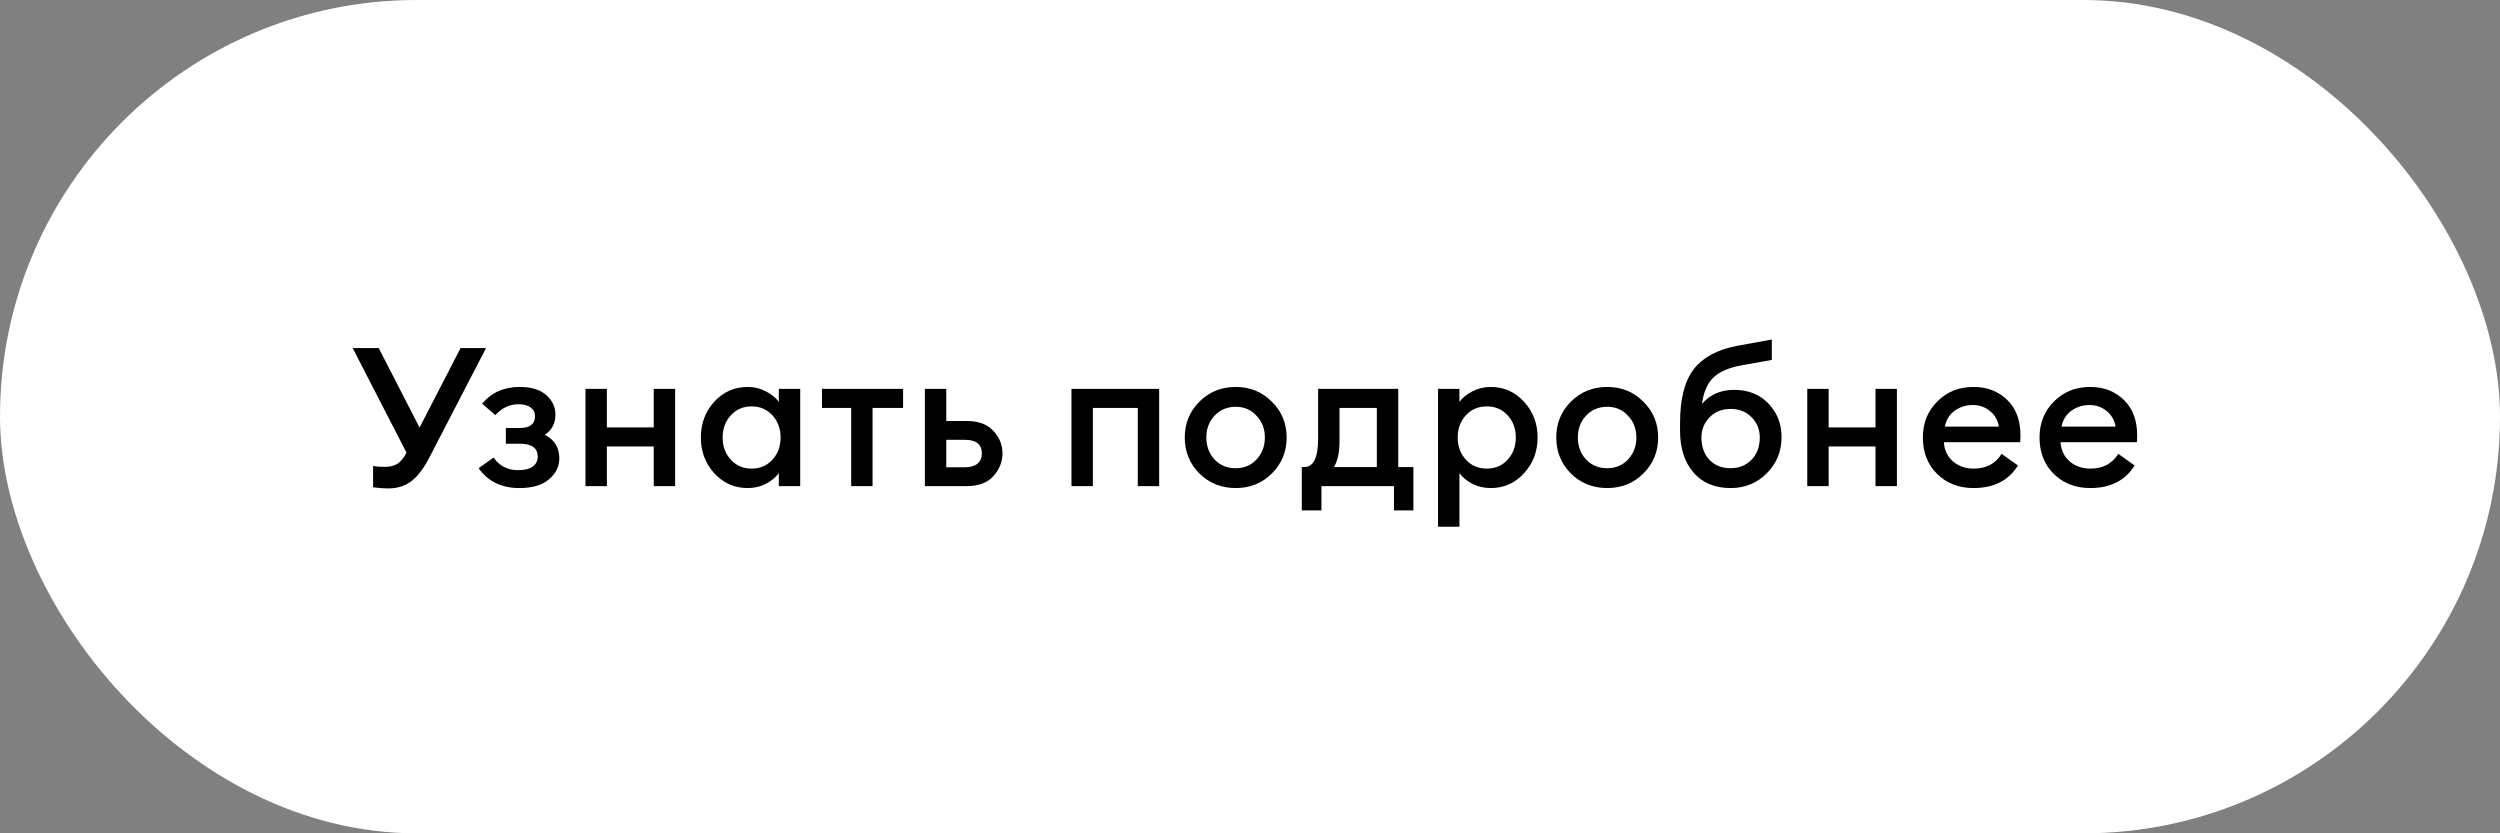<?xml version="1.0" encoding="UTF-8"?> <svg xmlns="http://www.w3.org/2000/svg" width="180" height="60" viewBox="0 0 180 60" fill="none"><rect x="0" y="0" width="180" height="60" fill="#808080" stroke="none"/><rect width="180" height="60" rx="30" fill="white"></rect><path d="M26.862 35.084V33.558C27.095 33.595 27.385 33.614 27.73 33.614C28.066 33.614 28.355 33.544 28.598 33.404C28.841 33.255 29.065 32.984 29.27 32.592L25.392 25.06H27.268L30.208 30.786L33.162 25.06H34.996L30.992 32.788C30.563 33.647 30.115 34.258 29.648 34.622C29.181 34.986 28.612 35.168 27.94 35.168C27.651 35.168 27.291 35.14 26.862 35.084ZM37.401 35.14C36.113 35.14 35.133 34.664 34.461 33.712L35.539 32.942C35.959 33.549 36.542 33.852 37.289 33.852C37.774 33.852 38.134 33.763 38.367 33.586C38.6 33.409 38.717 33.175 38.717 32.886C38.717 32.261 38.292 31.948 37.443 31.948H36.421V30.814H37.415C38.152 30.814 38.521 30.534 38.521 29.974C38.521 29.703 38.418 29.493 38.213 29.344C38.008 29.185 37.714 29.106 37.331 29.106C36.687 29.106 36.132 29.367 35.665 29.89L34.713 29.064C35.385 28.261 36.286 27.86 37.415 27.86C38.255 27.86 38.894 28.056 39.333 28.448C39.772 28.84 39.991 29.307 39.991 29.848C39.991 30.492 39.734 30.977 39.221 31.304C39.921 31.659 40.271 32.223 40.271 32.998C40.271 33.586 40.024 34.09 39.529 34.51C39.034 34.93 38.325 35.14 37.401 35.14ZM42.155 35V28H43.695V30.772H47.069V28H48.609V35H47.069V32.144H43.695V35H42.155ZM53.836 35.14C52.884 35.14 52.081 34.785 51.428 34.076C50.784 33.367 50.462 32.508 50.462 31.5C50.462 30.492 50.784 29.633 51.428 28.924C52.081 28.215 52.884 27.86 53.836 27.86C54.312 27.86 54.751 27.967 55.152 28.182C55.553 28.387 55.861 28.639 56.076 28.938V28H57.616V35H56.076V34.062C55.861 34.361 55.553 34.617 55.152 34.832C54.751 35.037 54.312 35.14 53.836 35.14ZM52.618 33.096C53.01 33.525 53.509 33.74 54.116 33.74C54.722 33.74 55.222 33.525 55.614 33.096C56.006 32.667 56.202 32.135 56.202 31.5C56.202 30.865 56.006 30.333 55.614 29.904C55.222 29.475 54.722 29.26 54.116 29.26C53.509 29.26 53.01 29.475 52.618 29.904C52.226 30.333 52.03 30.865 52.03 31.5C52.03 32.135 52.226 32.667 52.618 33.096ZM61.284 35V29.372H59.184V28H65.022V29.372H62.824V35H61.284ZM66.592 35V28H68.132V30.31H69.602C70.452 30.31 71.091 30.548 71.52 31.024C71.959 31.491 72.178 32.027 72.178 32.634C72.178 33.25 71.959 33.801 71.52 34.286C71.091 34.762 70.452 35 69.602 35H66.592ZM68.132 31.668V33.642H69.476C69.868 33.642 70.167 33.558 70.372 33.39C70.587 33.213 70.694 32.965 70.694 32.648C70.694 31.995 70.288 31.668 69.476 31.668H68.132ZM77.146 35V28H83.46V35H81.92V29.372H78.686V35H77.146ZM91.575 34.09C90.875 34.79 90.007 35.14 88.971 35.14C87.935 35.14 87.063 34.79 86.353 34.09C85.653 33.381 85.303 32.517 85.303 31.5C85.303 30.483 85.653 29.624 86.353 28.924C87.063 28.215 87.935 27.86 88.971 27.86C90.007 27.86 90.875 28.215 91.575 28.924C92.285 29.624 92.639 30.483 92.639 31.5C92.639 32.517 92.285 33.381 91.575 34.09ZM88.971 33.712C89.578 33.712 90.077 33.502 90.469 33.082C90.871 32.653 91.071 32.125 91.071 31.5C91.071 30.875 90.871 30.352 90.469 29.932C90.077 29.503 89.578 29.288 88.971 29.288C88.355 29.288 87.847 29.503 87.445 29.932C87.053 30.352 86.857 30.875 86.857 31.5C86.857 32.125 87.053 32.653 87.445 33.082C87.847 33.502 88.355 33.712 88.971 33.712ZM93.729 33.628H93.911C94.574 33.628 94.905 32.942 94.905 31.57V28H100.673V33.628H101.765V36.75H100.365V35H95.143V36.75H93.729V33.628ZM96.445 29.372V31.724C96.445 32.573 96.31 33.208 96.039 33.628H99.133V29.372H96.445ZM105.079 37.926H103.539V28H105.079V28.938C105.294 28.639 105.602 28.387 106.003 28.182C106.414 27.967 106.857 27.86 107.333 27.86C108.285 27.86 109.083 28.215 109.727 28.924C110.38 29.633 110.707 30.492 110.707 31.5C110.707 32.508 110.38 33.367 109.727 34.076C109.083 34.785 108.285 35.14 107.333 35.14C106.857 35.14 106.414 35.037 106.003 34.832C105.602 34.617 105.294 34.361 105.079 34.062V37.926ZM107.053 33.74C107.66 33.74 108.159 33.525 108.551 33.096C108.943 32.667 109.139 32.135 109.139 31.5C109.139 30.865 108.943 30.333 108.551 29.904C108.159 29.475 107.66 29.26 107.053 29.26C106.437 29.26 105.933 29.475 105.541 29.904C105.149 30.333 104.953 30.865 104.953 31.5C104.953 32.135 105.149 32.667 105.541 33.096C105.933 33.525 106.437 33.74 107.053 33.74ZM118.323 34.09C117.623 34.79 116.755 35.14 115.719 35.14C114.683 35.14 113.811 34.79 113.101 34.09C112.401 33.381 112.051 32.517 112.051 31.5C112.051 30.483 112.401 29.624 113.101 28.924C113.811 28.215 114.683 27.86 115.719 27.86C116.755 27.86 117.623 28.215 118.323 28.924C119.033 29.624 119.387 30.483 119.387 31.5C119.387 32.517 119.033 33.381 118.323 34.09ZM115.719 33.712C116.326 33.712 116.825 33.502 117.217 33.082C117.619 32.653 117.819 32.125 117.819 31.5C117.819 30.875 117.619 30.352 117.217 29.932C116.825 29.503 116.326 29.288 115.719 29.288C115.103 29.288 114.595 29.503 114.193 29.932C113.801 30.352 113.605 30.875 113.605 31.5C113.605 32.125 113.801 32.653 114.193 33.082C114.595 33.502 115.103 33.712 115.719 33.712ZM124.604 35.14C123.466 35.14 122.574 34.767 121.93 34.02C121.286 33.273 120.964 32.275 120.964 31.024V30.464C120.964 28.728 121.291 27.435 121.944 26.586C122.607 25.737 123.638 25.177 125.038 24.906L127.572 24.444V25.914L125.374 26.306C124.46 26.474 123.783 26.773 123.344 27.202C122.915 27.631 122.649 28.257 122.546 29.078C123.125 28.406 123.895 28.07 124.856 28.07C125.883 28.07 126.709 28.401 127.334 29.064C127.96 29.717 128.272 30.52 128.272 31.472C128.272 32.499 127.918 33.367 127.208 34.076C126.508 34.785 125.64 35.14 124.604 35.14ZM123.078 33.11C123.47 33.511 123.974 33.712 124.59 33.712C125.206 33.712 125.71 33.511 126.102 33.11C126.504 32.699 126.704 32.163 126.704 31.5C126.704 30.912 126.504 30.422 126.102 30.03C125.71 29.638 125.211 29.442 124.604 29.442C123.988 29.442 123.484 29.643 123.092 30.044C122.7 30.445 122.504 30.931 122.504 31.5C122.504 32.163 122.696 32.699 123.078 33.11ZM130.123 35V28H131.663V30.772H135.037V28H136.577V35H135.037V32.144H131.663V35H130.123ZM142.099 35.14C141.035 35.14 140.157 34.799 139.467 34.118C138.785 33.437 138.445 32.564 138.445 31.5C138.445 30.464 138.79 29.601 139.481 28.91C140.171 28.21 141.044 27.86 142.099 27.86C143.069 27.86 143.872 28.168 144.507 28.784C145.151 29.4 145.473 30.249 145.473 31.332C145.473 31.519 145.468 31.687 145.459 31.836H139.957C139.994 32.405 140.213 32.867 140.615 33.222C141.016 33.567 141.515 33.74 142.113 33.74C143.009 33.74 143.676 33.385 144.115 32.676L145.291 33.516C144.619 34.599 143.555 35.14 142.099 35.14ZM140.027 30.716H143.919C143.835 30.231 143.615 29.853 143.261 29.582C142.915 29.302 142.509 29.162 142.043 29.162C141.557 29.162 141.123 29.297 140.741 29.568C140.367 29.839 140.129 30.221 140.027 30.716ZM150.5 35.14C149.436 35.14 148.558 34.799 147.868 34.118C147.186 33.437 146.846 32.564 146.846 31.5C146.846 30.464 147.191 29.601 147.882 28.91C148.572 28.21 149.445 27.86 150.5 27.86C151.47 27.86 152.273 28.168 152.908 28.784C153.552 29.4 153.874 30.249 153.874 31.332C153.874 31.519 153.869 31.687 153.86 31.836H148.358C148.395 32.405 148.614 32.867 149.016 33.222C149.417 33.567 149.916 33.74 150.514 33.74C151.41 33.74 152.077 33.385 152.516 32.676L153.692 33.516C153.02 34.599 151.956 35.14 150.5 35.14ZM148.428 30.716H152.32C152.236 30.231 152.016 29.853 151.662 29.582C151.316 29.302 150.91 29.162 150.444 29.162C149.958 29.162 149.524 29.297 149.142 29.568C148.768 29.839 148.53 30.221 148.428 30.716Z" fill="black"></path></svg> 